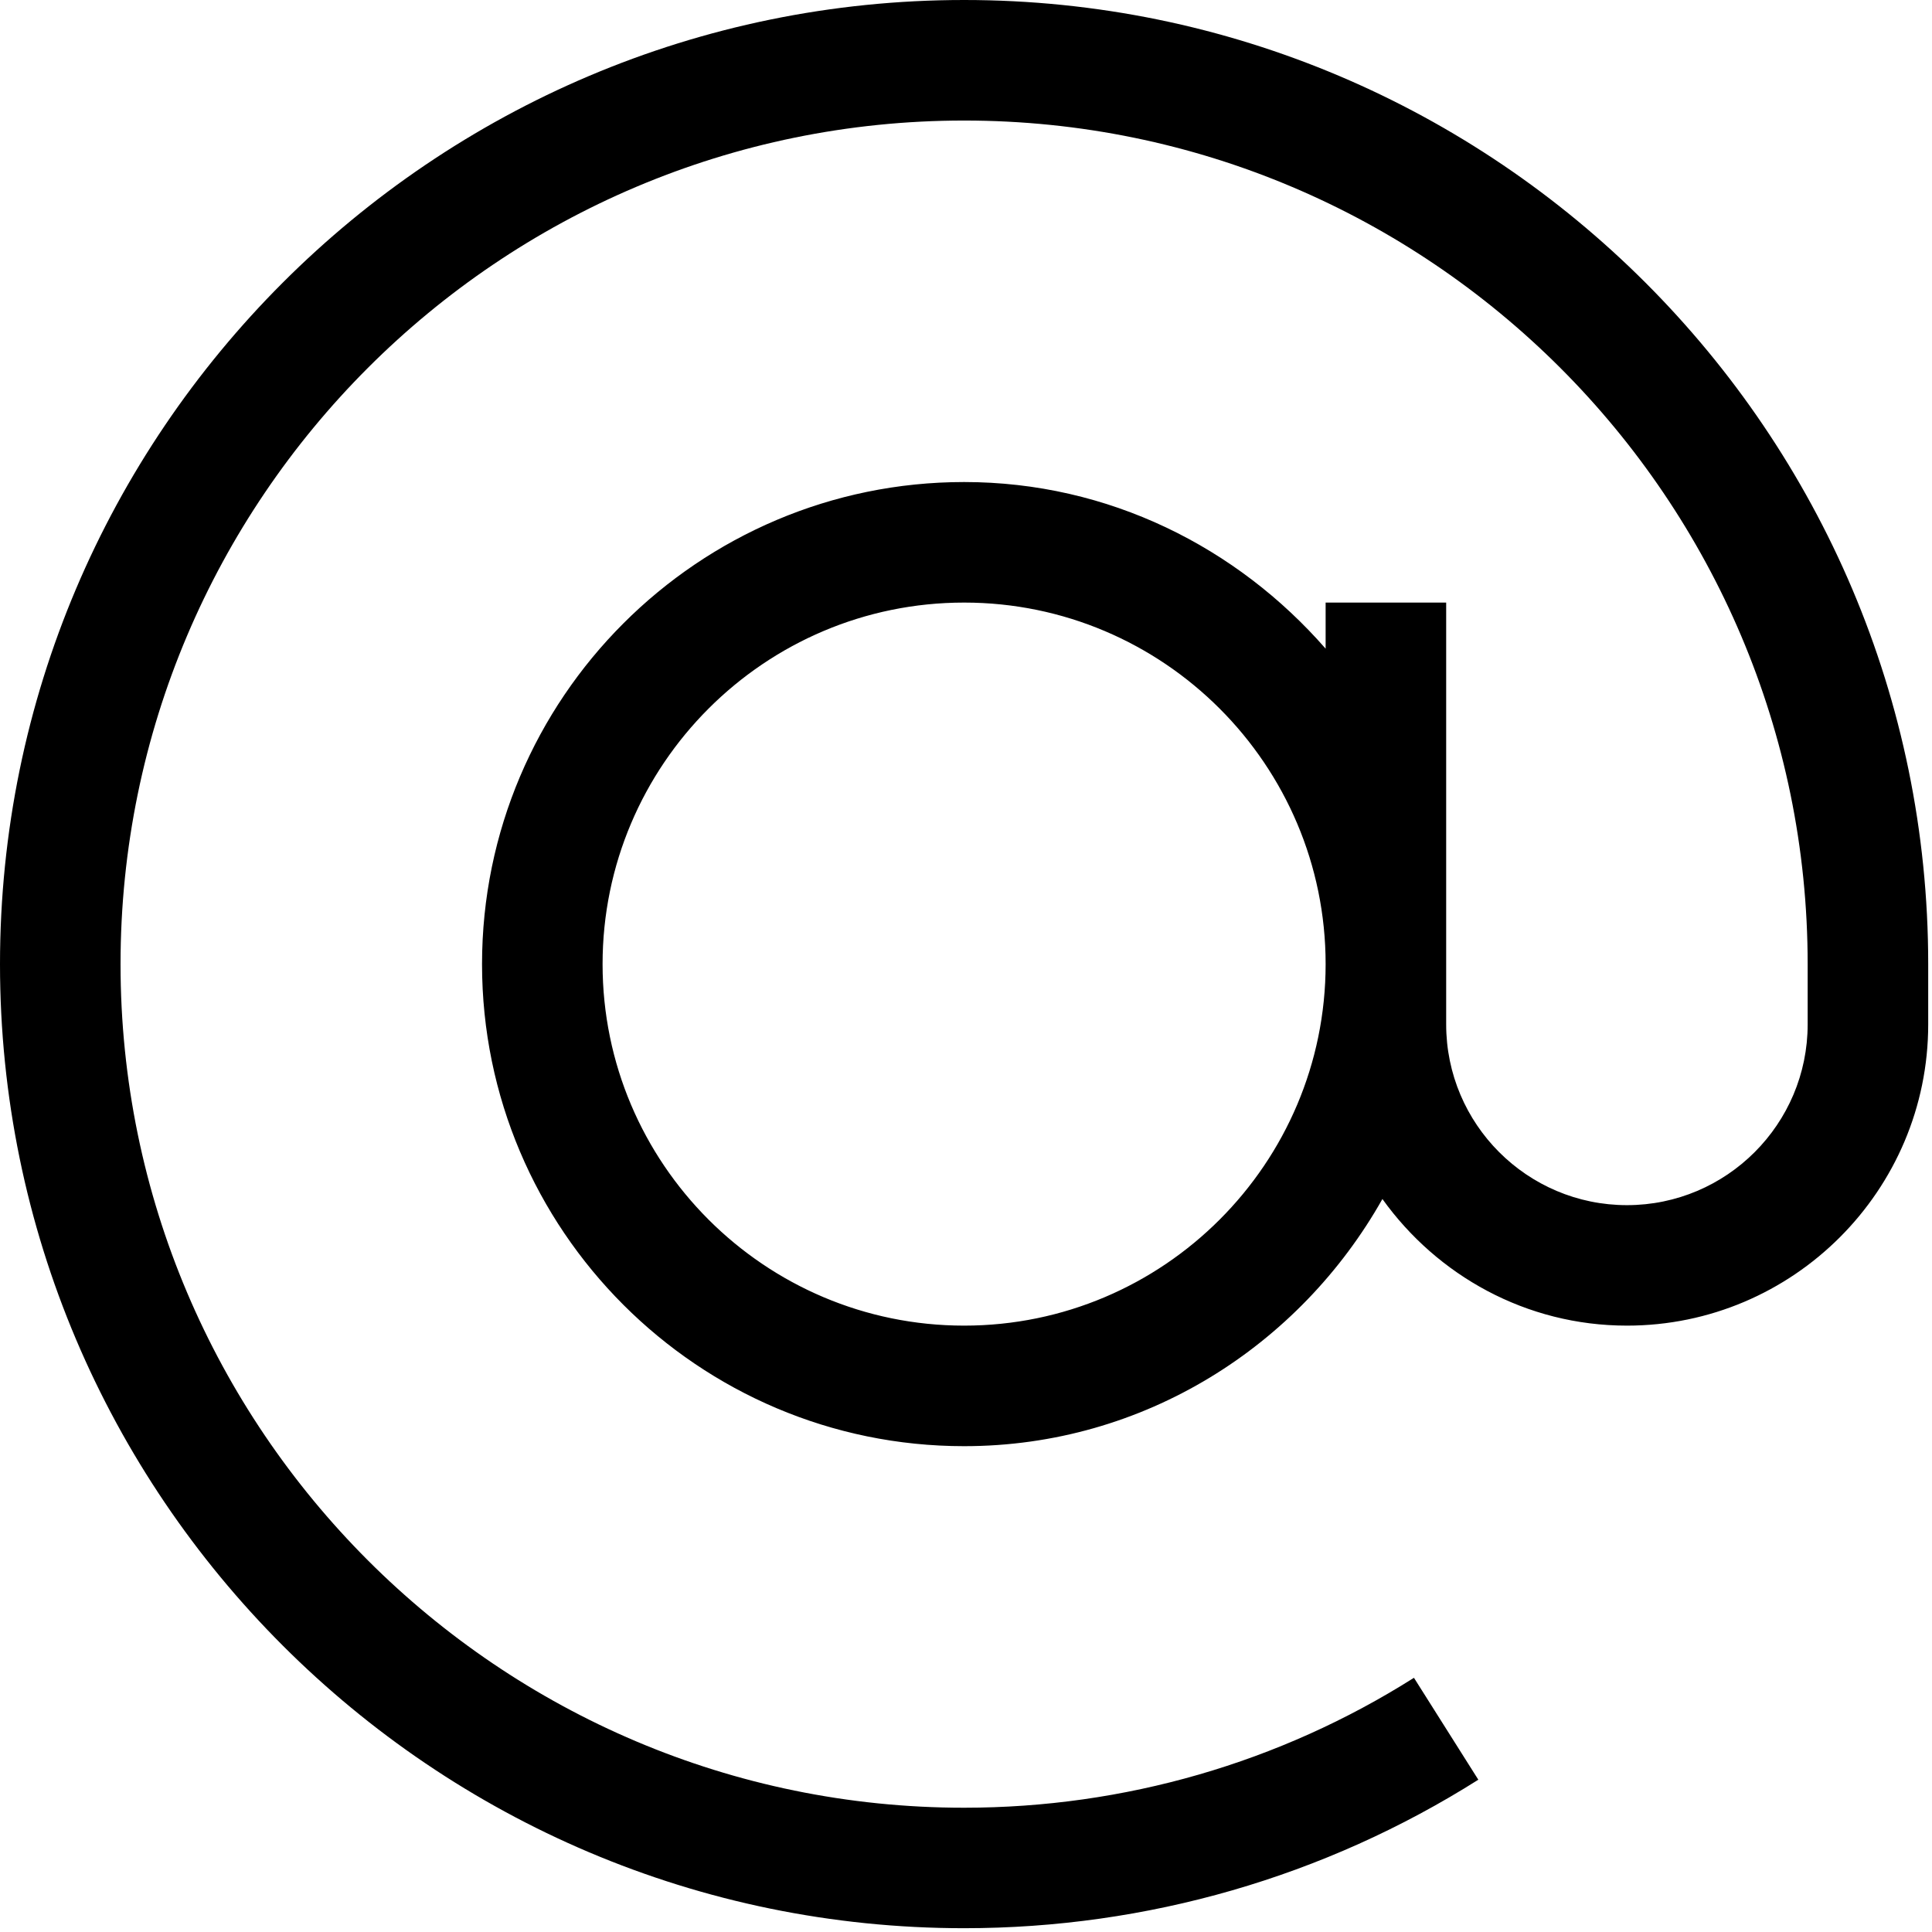 <?xml version="1.0" encoding="UTF-8"?>
<svg width="28px" height="28px" viewBox="0 0 28 28" version="1.1" xmlns="http://www.w3.org/2000/svg" xmlns:xlink="http://www.w3.org/1999/xlink">
    <!-- Generator: Sketch 52.6 (67491) - http://www.bohemiancoding.com/sketch -->
    <title>mail</title>
    <desc>Created with Sketch.</desc>
    <g id="mail" stroke="none" stroke-width="1" fill="none" fill-rule="evenodd">
        <g id="2089065" fill="#000000" fill-rule="nonzero">
            <path d="M13.973,-2.67637764e-14 C6.268,-2.67637764e-14 0,6.268 0,13.973 C0,21.677 6.268,27.945 13.973,27.945 C16.62,27.945 19.197,27.201 21.425,25.793 L20.492,24.316 C18.544,25.548 16.289,26.199 13.973,26.199 C7.231,26.199 1.747,20.714 1.747,13.973 C1.747,7.231 7.231,1.747 13.973,1.747 C20.714,1.747 26.198,7.231 26.198,13.973 L26.198,14.846 C26.198,16.291 25.023,17.466 23.579,17.466 C22.134,17.466 20.959,16.291 20.959,14.846 L20.959,8.733 L19.212,8.733 L19.212,9.401 C17.931,7.934 16.069,6.986 13.973,6.986 C10.12,6.986 6.986,10.12 6.986,13.973 C6.986,17.825 10.12,20.959 13.973,20.959 C16.582,20.959 18.836,19.503 20.035,17.377 C20.828,18.484 22.117,19.212 23.579,19.212 C25.986,19.212 27.945,17.253 27.945,14.846 L27.945,13.972 C27.945,6.268 21.677,-2.84217094e-14 13.973,-2.67637764e-14 Z M13.973,19.212 C11.083,19.212 8.733,16.862 8.733,13.973 C8.733,11.083 11.083,8.733 13.973,8.733 C16.862,8.733 19.212,11.083 19.212,13.973 C19.212,16.862 16.862,19.212 13.973,19.212 Z" id="Shape"></path>
        </g>
    </g>
</svg>